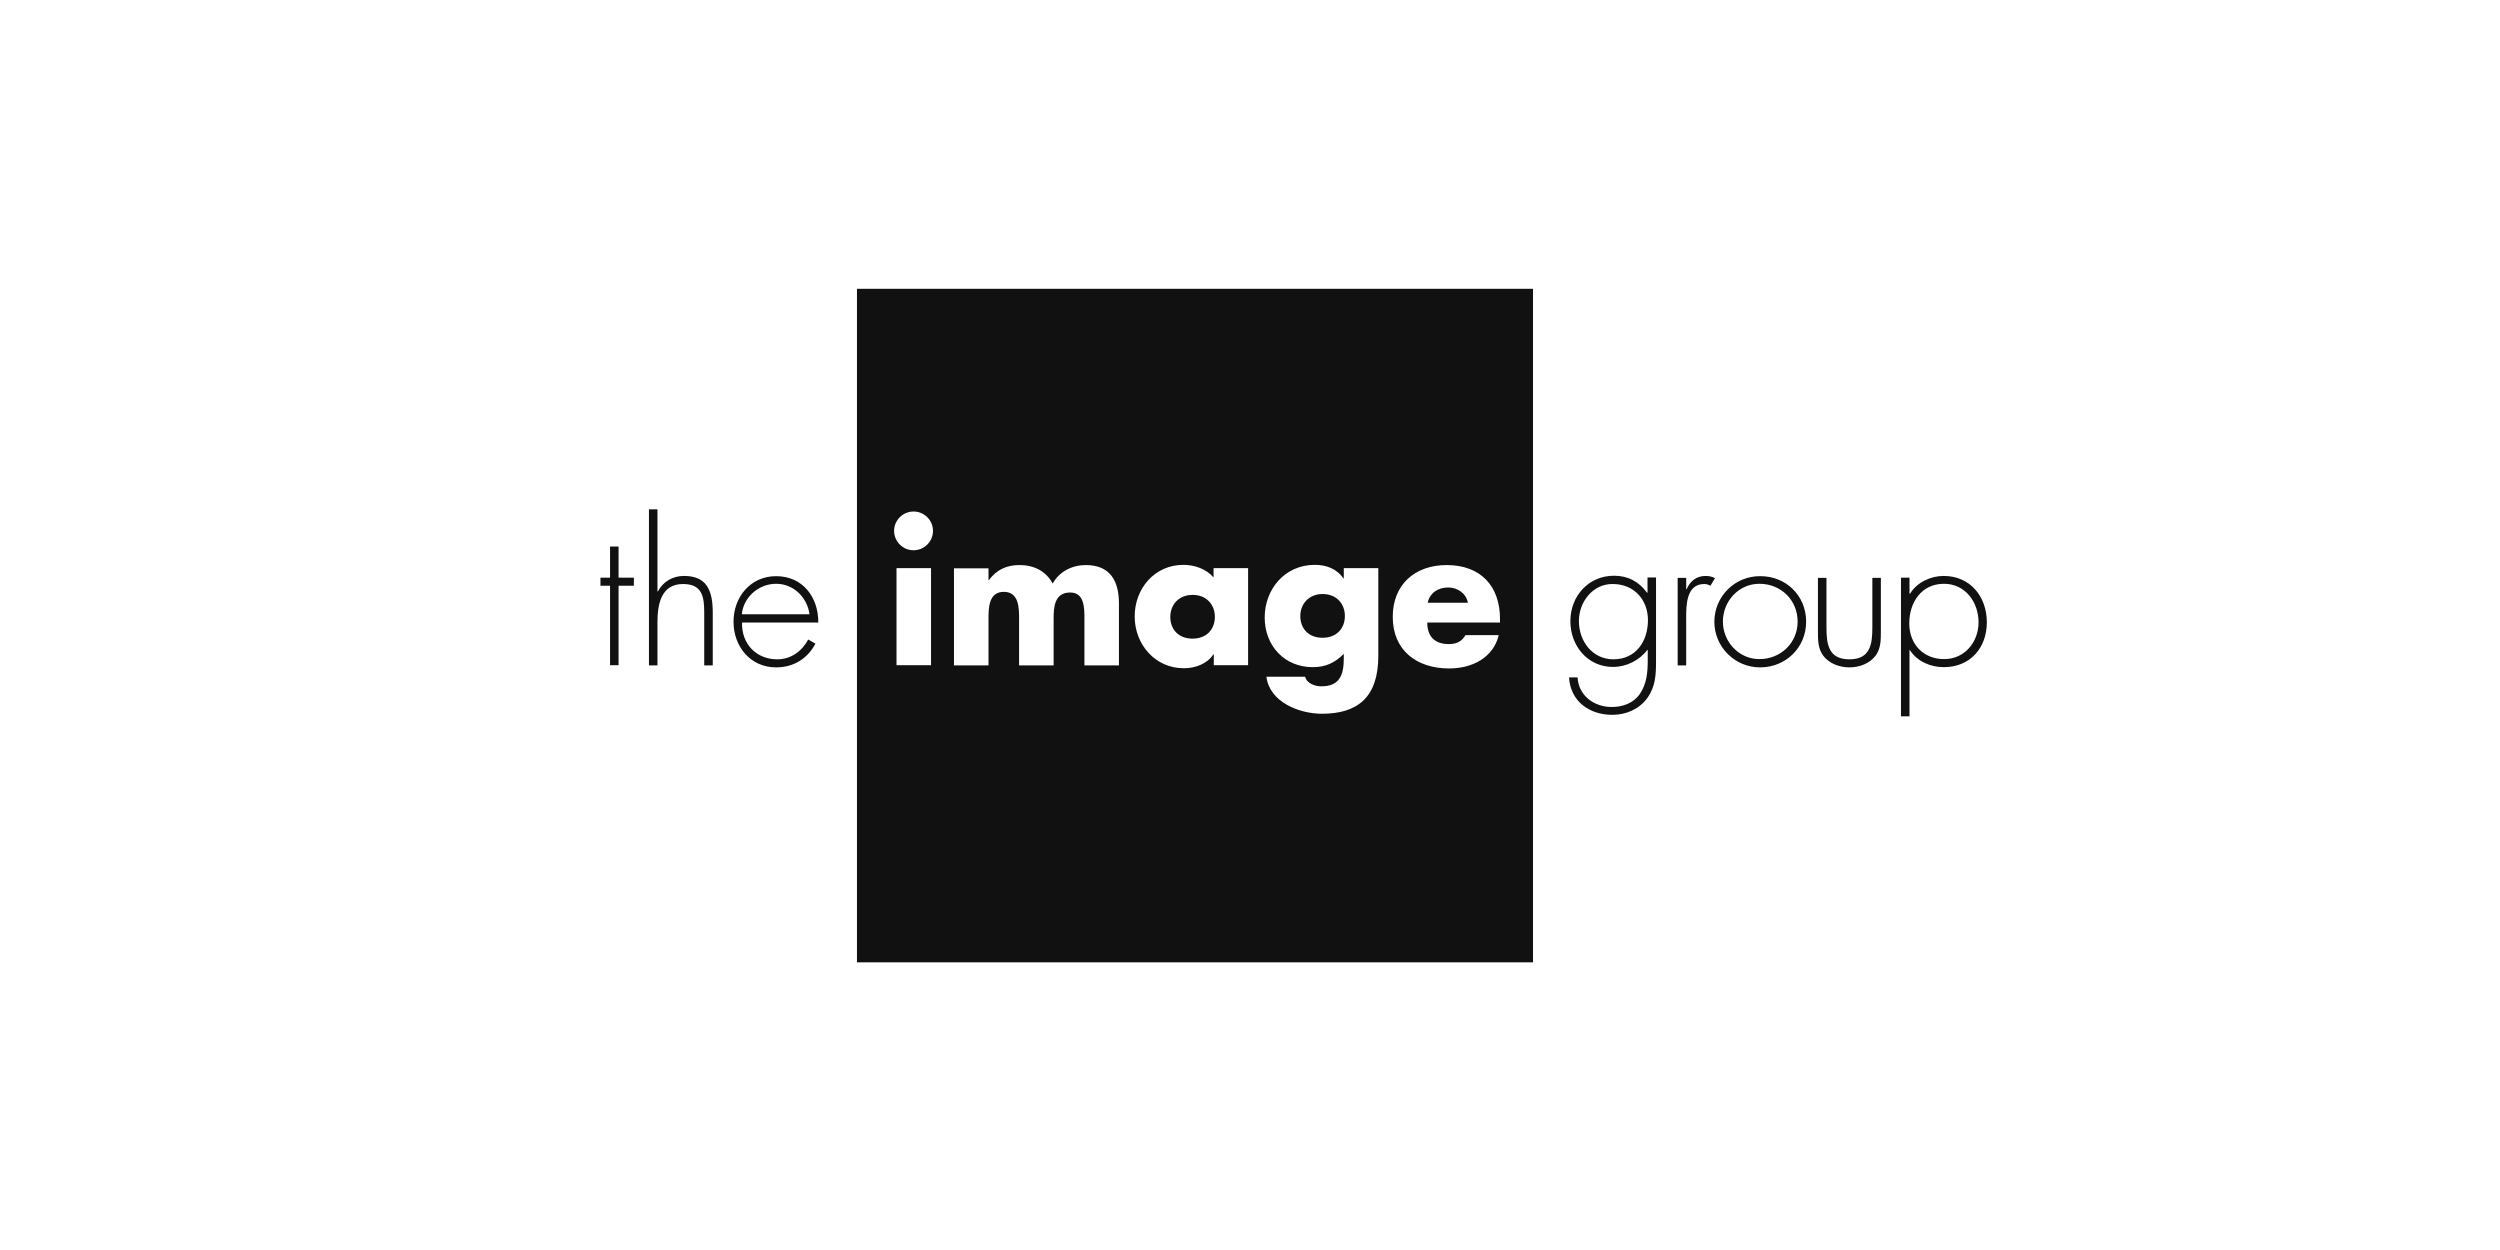 <svg width="200" height="100" viewBox="0 0 200 100" fill="none" xmlns="http://www.w3.org/2000/svg">
<path fill-rule="evenodd" clip-rule="evenodd" d="M122.641 23.105H68.557V76.989H122.641V23.105ZM74.64 42.47C74.636 43.328 73.941 44.021 73.085 44.021C72.228 44.021 71.533 43.328 71.528 42.471C71.528 41.617 72.228 40.921 73.085 40.921C73.94 40.921 74.64 41.617 74.64 42.47ZM74.483 53.217H71.721V45.449H74.483V53.217ZM79.098 46.424H79.08V45.466H76.318V53.234H79.08V49.524C79.08 48.671 79.08 47.347 80.303 47.347C81.527 47.347 81.527 48.653 81.527 49.524V53.234H84.289V49.524C84.289 48.601 84.342 47.4 85.618 47.4C86.757 47.4 86.755 48.651 86.754 49.456L86.754 49.524V53.234H89.516V48.288C89.516 46.494 88.834 45.205 86.859 45.205C85.792 45.205 84.744 45.71 84.219 46.686C83.66 45.658 82.681 45.205 81.563 45.205C80.549 45.205 79.745 45.553 79.098 46.424ZM97.103 53.217H99.848V45.449H97.085V46.197C96.509 45.518 95.565 45.188 94.673 45.188C92.366 45.188 90.775 47.086 90.775 49.315C90.775 51.544 92.401 53.46 94.708 53.46C95.617 53.46 96.578 53.112 97.068 52.346H97.103V53.217ZM95.407 51.091C94.271 51.091 93.624 50.343 93.624 49.35C93.624 48.392 94.288 47.591 95.407 47.591C96.543 47.591 97.189 48.392 97.189 49.35C97.189 50.343 96.526 51.091 95.407 51.091ZM110.265 52.467C110.265 55.776 108.622 57.1 105.755 57.1C103.955 57.1 101.56 56.177 101.315 54.139H104.409C104.479 54.417 104.689 54.61 104.933 54.731C105.178 54.853 105.458 54.906 105.72 54.906C107.206 54.906 107.503 53.931 107.503 52.676V52.311C106.787 53.025 106.052 53.373 105.021 53.373C102.749 53.373 101.175 51.649 101.175 49.402C101.175 47.138 102.784 45.188 105.178 45.188C106.087 45.188 106.926 45.484 107.468 46.267H107.503V45.449H110.265V52.467ZM104.024 49.28C104.024 50.273 104.671 51.022 105.808 51.022C106.926 51.022 107.591 50.273 107.591 49.28C107.591 48.323 106.943 47.522 105.808 47.522C104.689 47.522 104.024 48.34 104.024 49.28ZM114.181 49.803H120.001V49.524C120.001 46.877 118.446 45.205 115.736 45.205C113.202 45.205 111.419 46.755 111.419 49.35C111.419 52.032 113.341 53.477 115.929 53.477C116.838 53.477 117.712 53.269 118.428 52.833C119.145 52.38 119.687 51.718 119.897 50.813H117.24C116.925 51.335 116.506 51.527 115.911 51.527C114.775 51.527 114.181 50.917 114.181 49.803ZM115.859 46.999C116.61 46.999 117.292 47.469 117.432 48.218H117.431H114.215C114.39 47.417 115.055 46.999 115.859 46.999ZM52.597 47.312V40.746H51.916V53.234H52.597V49.785C52.597 48.358 52.878 46.721 54.642 46.721C56.181 46.721 56.338 47.747 56.338 49.002V53.234H57.02V49.002C57.02 47.19 56.513 46.075 54.713 46.075C53.803 46.075 53.034 46.546 52.633 47.312H52.597ZM48.804 53.217H49.486V46.859H50.71V46.215H49.486V43.724H48.804V46.215H48.036V46.859H48.804V53.217ZM59.363 49.786C59.31 51.562 60.551 52.746 62.177 52.746C63.278 52.746 64.152 52.102 64.659 51.161L65.236 51.492C64.589 52.711 63.47 53.39 62.089 53.39C60.009 53.39 58.681 51.701 58.681 49.733C58.681 47.782 60.026 46.093 62.089 46.093C64.222 46.093 65.48 47.782 65.463 49.803H59.363V49.786H59.363ZM62.089 46.703C63.54 46.703 64.589 47.852 64.763 49.141H59.345C59.467 47.817 60.656 46.703 62.089 46.703ZM132.482 52.885C132.482 53.965 132.447 54.923 131.783 55.846C131.136 56.734 130.087 57.187 128.987 57.187C127.151 57.187 125.63 56.107 125.525 54.191H126.207C126.277 55.637 127.518 56.56 128.934 56.56C129.808 56.56 130.664 56.264 131.189 55.515C131.731 54.714 131.818 53.809 131.818 52.868V51.997H131.783C131.154 52.833 130.105 53.355 129.039 53.355C126.994 53.355 125.63 51.649 125.63 49.698C125.63 47.678 127.081 46.058 129.126 46.058C130.262 46.058 131.118 46.546 131.766 47.417H131.801V46.198H132.482V52.885ZM126.312 49.681C126.312 51.283 127.378 52.745 129.073 52.745C130.874 52.745 131.836 51.301 131.836 49.611C131.836 47.992 130.734 46.721 129.022 46.721C127.413 46.703 126.312 48.166 126.312 49.681ZM134.93 47.138H134.895V46.232H134.213V53.234H134.895V49.664C134.895 49.613 134.894 49.56 134.894 49.506C134.89 48.452 134.883 46.721 136.345 46.721C136.538 46.721 136.66 46.773 136.835 46.859L137.202 46.25C136.957 46.128 136.73 46.076 136.451 46.076C135.699 46.076 135.209 46.494 134.93 47.138ZM144.492 49.733C144.492 51.805 142.866 53.39 140.803 53.39C138.775 53.39 137.149 51.736 137.149 49.751C137.145 48.779 137.528 47.846 138.215 47.159C138.901 46.472 139.833 46.088 140.803 46.093C142.866 46.075 144.491 47.643 144.491 49.733H144.492ZM140.751 52.728C139.09 52.728 137.832 51.318 137.832 49.733H137.831C137.831 48.114 139.073 46.703 140.751 46.703C142.481 46.703 143.81 48.009 143.81 49.733C143.81 51.423 142.464 52.728 140.751 52.728ZM150.469 46.233V50.43L150.469 50.511C150.47 51.197 150.471 51.88 150.05 52.45C149.561 53.095 148.739 53.39 147.953 53.39C147.166 53.39 146.345 53.095 145.855 52.45C145.434 51.88 145.435 51.197 145.435 50.511L145.435 50.43V46.232H146.117V50.186C146.117 51.527 146.274 52.746 147.953 52.746C149.631 52.746 149.788 51.527 149.788 50.186V46.232H150.469V46.233ZM152.813 47.487H152.777H152.76V46.215H152.078V57.309H152.759V52.015H152.795C153.371 52.903 154.42 53.373 155.504 53.373C157.619 53.373 158.947 51.823 158.947 49.786C158.947 47.747 157.637 46.075 155.486 46.075C154.455 46.075 153.336 46.599 152.813 47.487ZM152.742 49.873C152.742 51.51 153.844 52.728 155.538 52.728C157.182 52.728 158.284 51.353 158.284 49.785C158.284 48.183 157.235 46.703 155.521 46.703C153.703 46.703 152.742 48.201 152.742 49.873Z" fill="#111111"/>
</svg>
